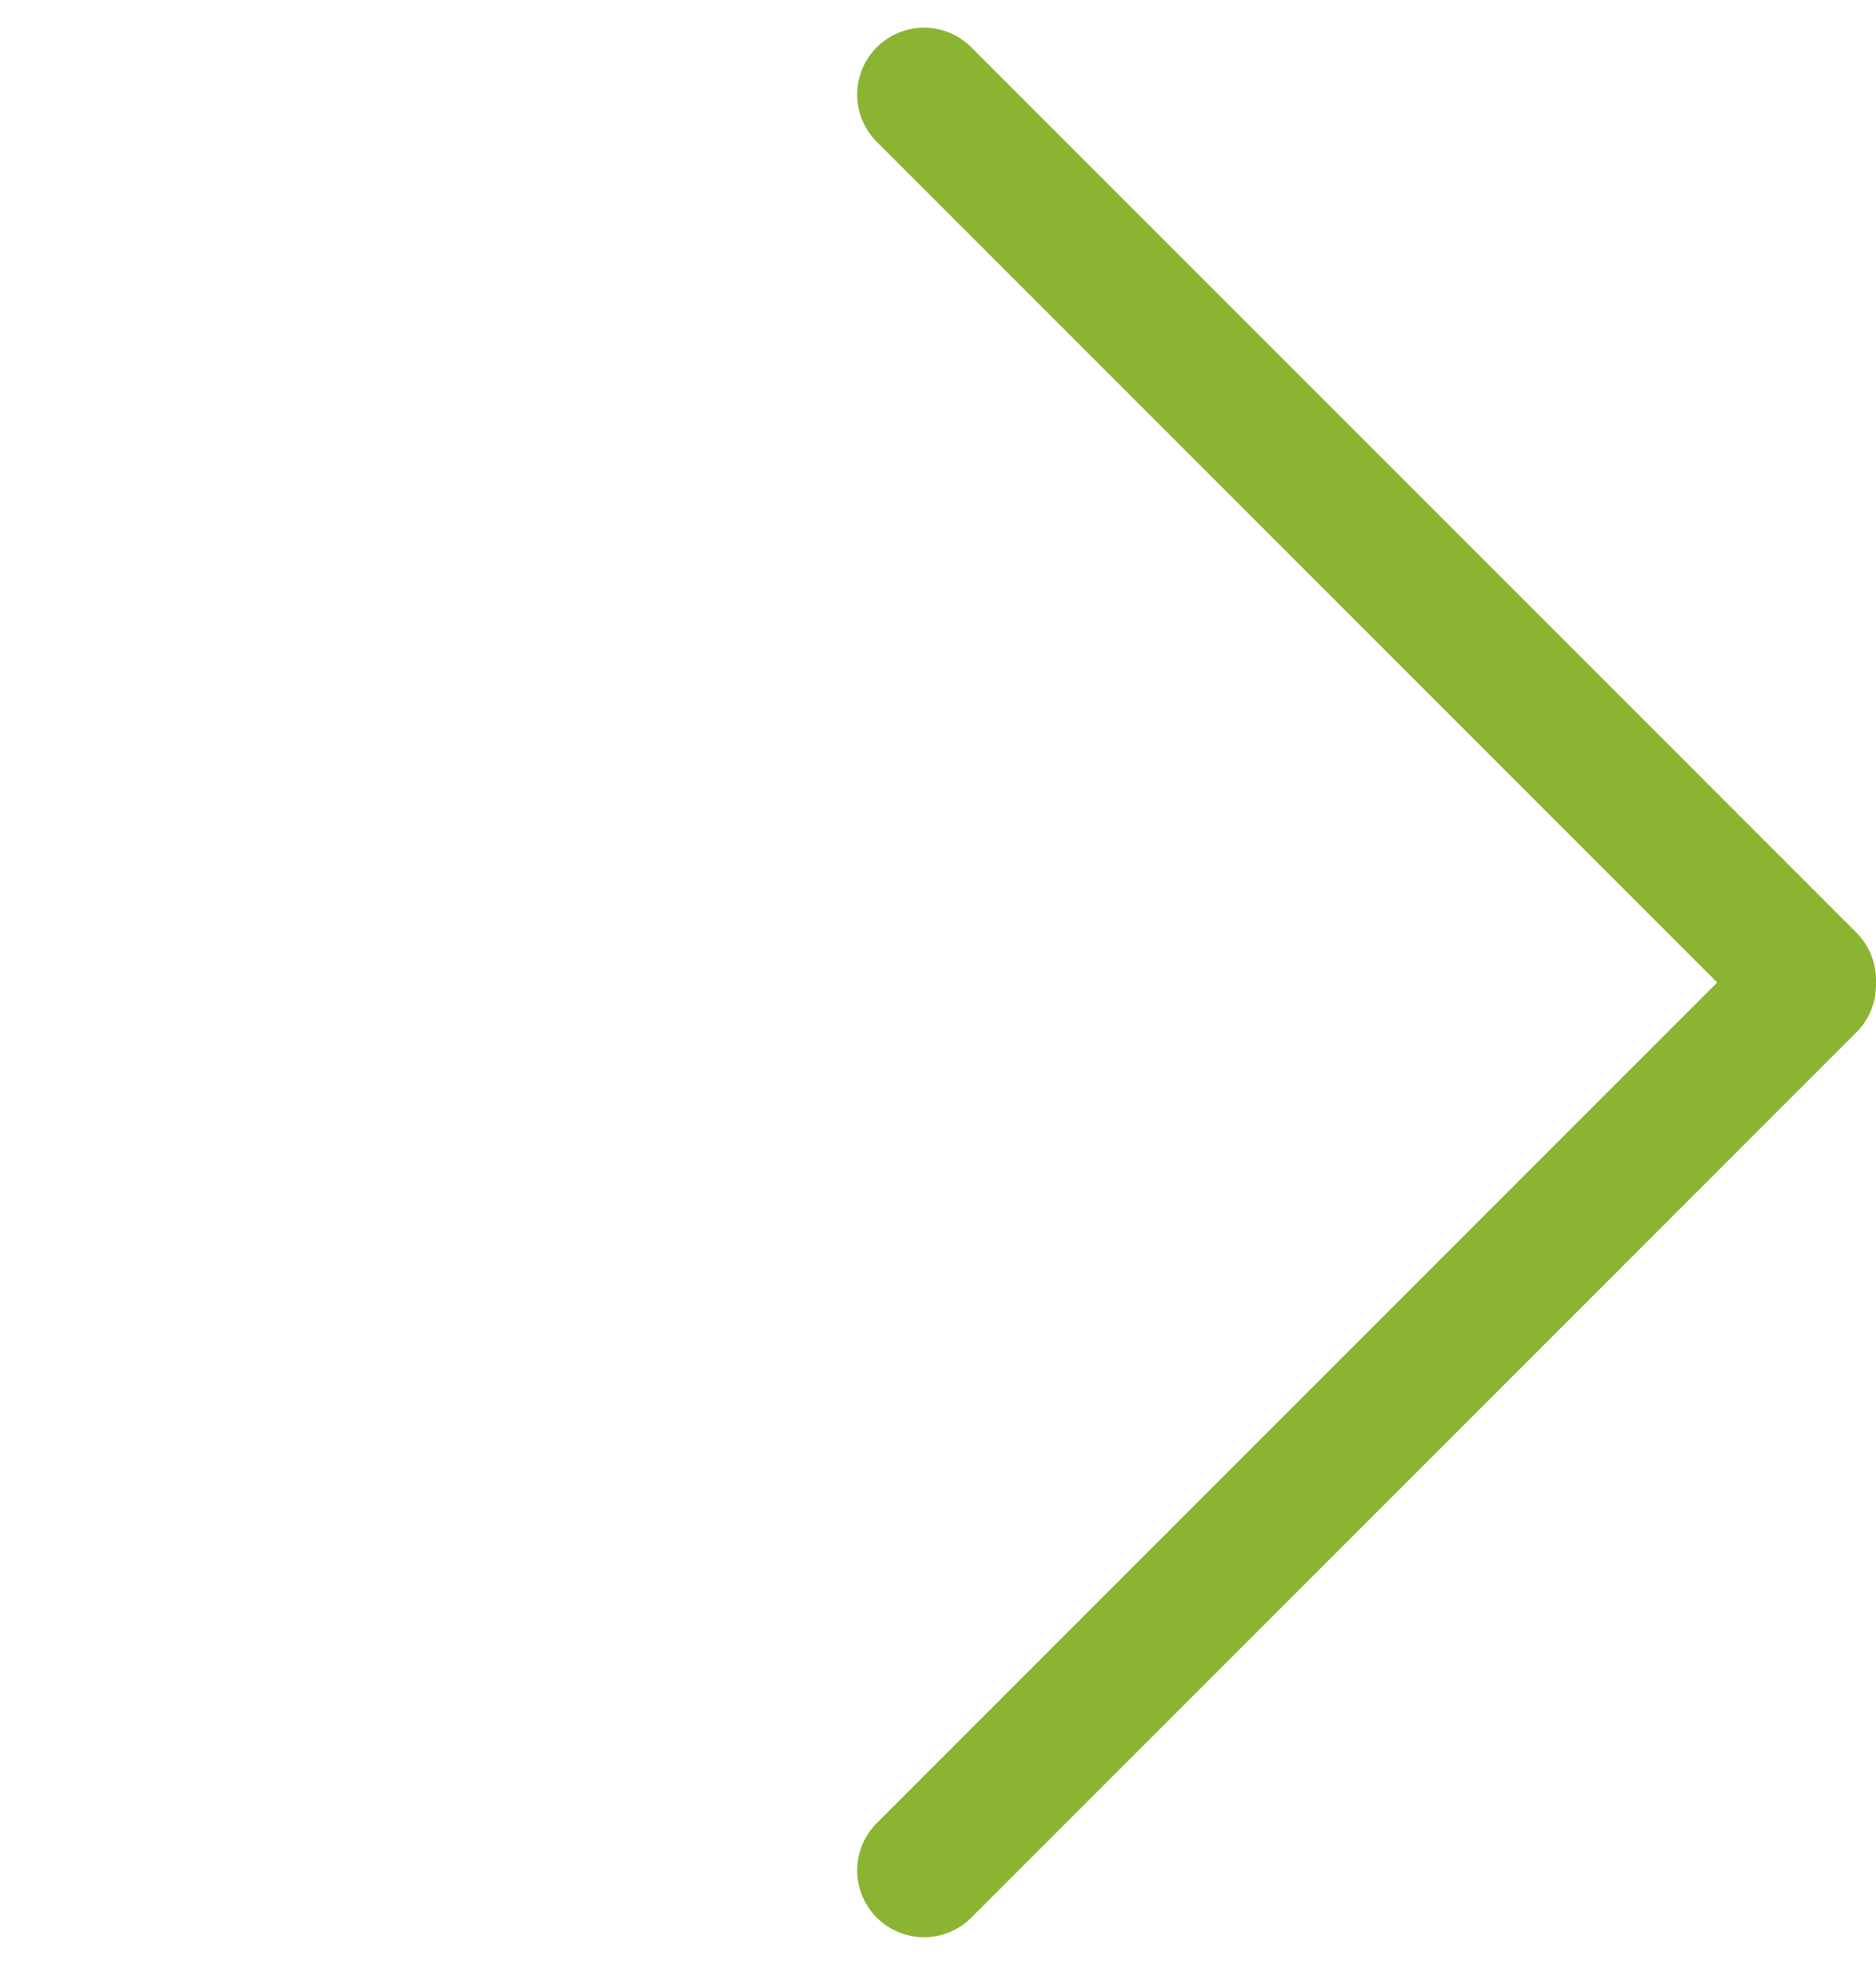 <svg xmlns="http://www.w3.org/2000/svg" width="28.066" height="29.389" viewBox="0 0 28.066 29.389">
  <g id="Group_545" data-name="Group 545" transform="translate(-179.033 728.195)">
    <path id="Path_15" data-name="Path 15" d="M1.5,28.061,14.742,14.819v-.076L1.5,1.5" transform="translate(191.357 -728.281)" fill="none" stroke="#8AB431" stroke-linecap="round" stroke-linejoin="round" stroke-width="2"/>
   </g>
</svg>
